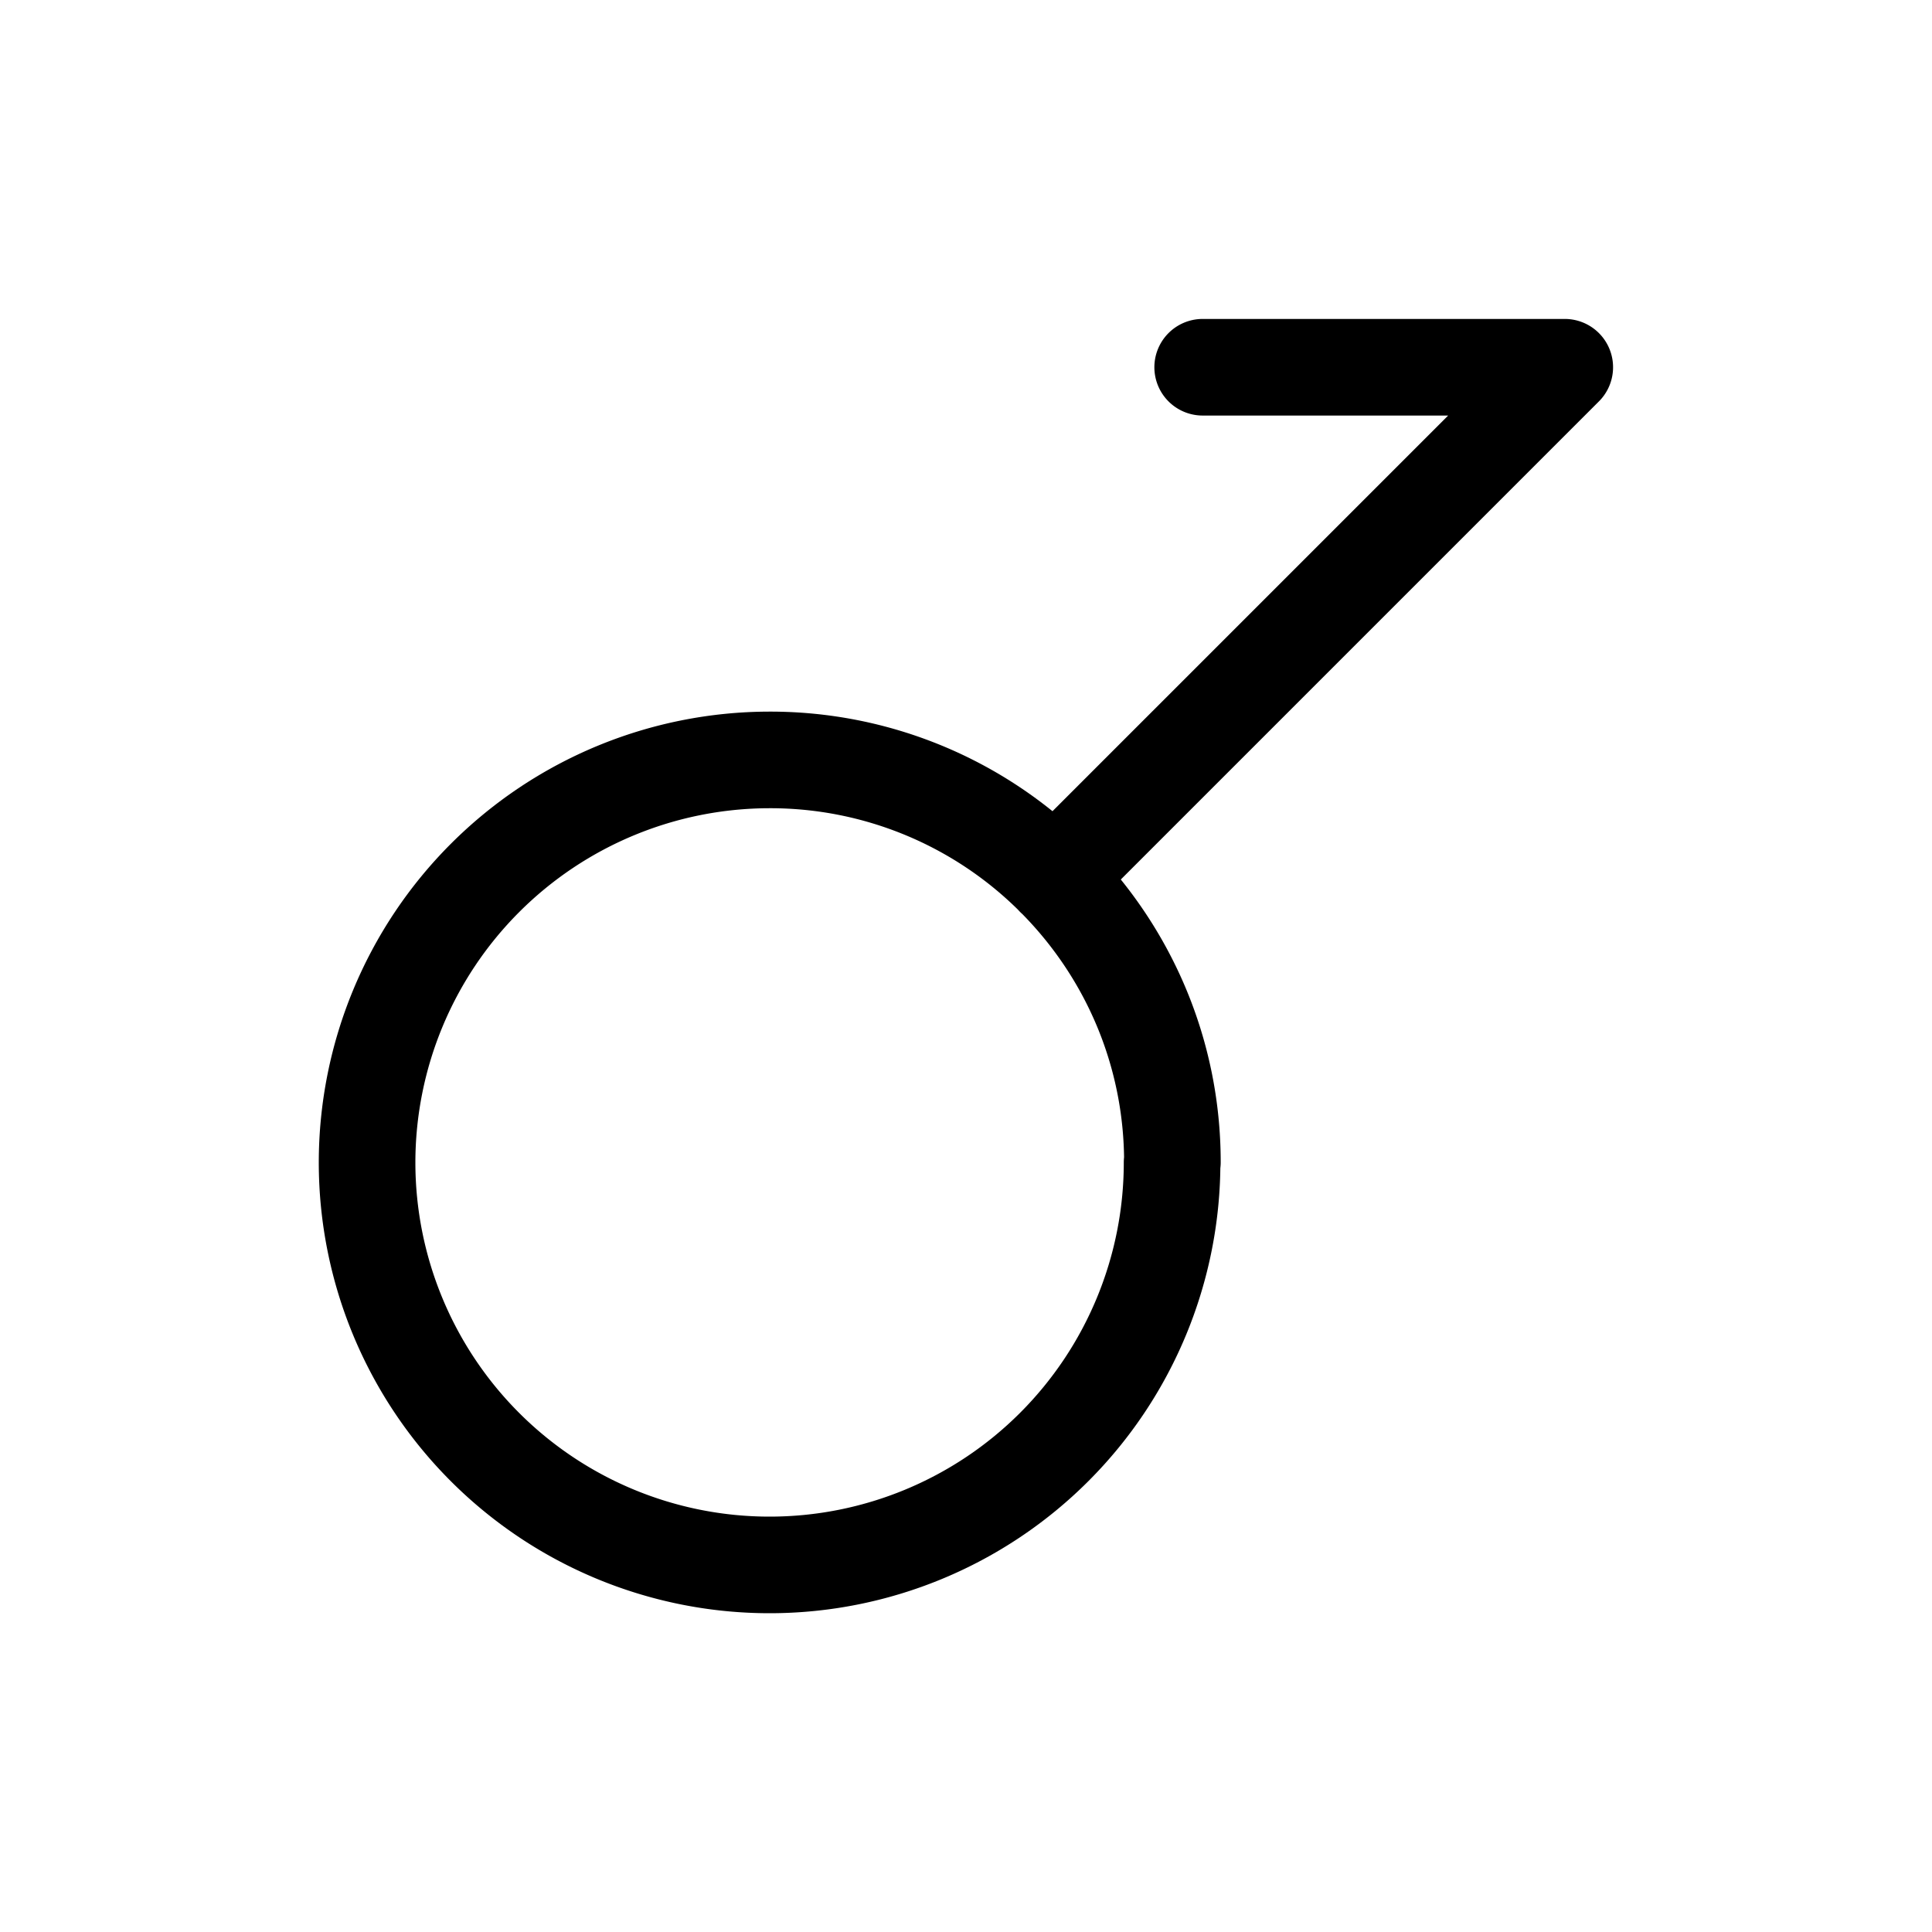 <svg width="16" height="16" viewBox="0 0 12 12" xmlns="http://www.w3.org/2000/svg"><path style="fill:none;stroke:#000;stroke-width:.6;stroke-linecap:round;stroke-linejoin:round;stroke-miterlimit:10;stroke-dasharray:none;stroke-opacity:1" d="m6.548 5.452 3.171-3.171H7.47m-.188 4.938c0-.689-.28-1.314-.733-1.767A2.492 2.492 0 0 0 4.78 4.72a2.502 2.502 0 0 0-2.5 2.5 2.5 2.5 0 0 0 5 0z"/></svg>